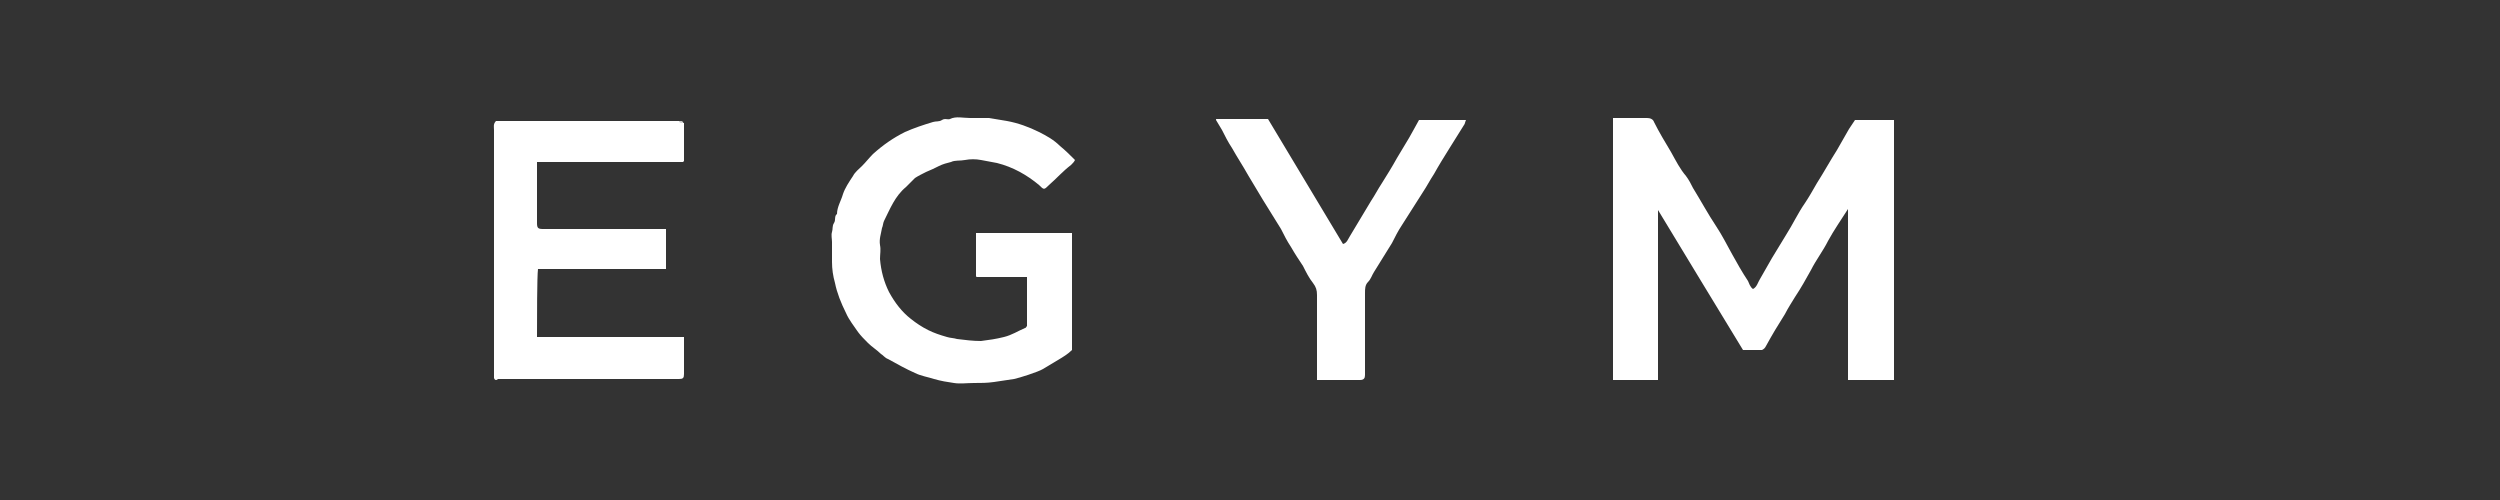 <?xml version="1.0" encoding="utf-8"?>
<!-- Generator: Adobe Illustrator 26.5.0, SVG Export Plug-In . SVG Version: 6.00 Build 0)  -->
<svg version="1.1" id="Laag_1" xmlns="http://www.w3.org/2000/svg" xmlns:xlink="http://www.w3.org/1999/xlink" x="0px" y="0px"
	 viewBox="0 0 250 50" style="enable-background:new 0 0 250 50;" xml:space="preserve">
<rect x="0" y="0" width="250" height="50" fill="#333333" stroke="none"/>
<style type="text/css">
	.st0{fill:#FFFFFF;}
</style>
<path class="st0" d="M189.4,25.3c0-4.2,0-8.3,0-12.5V12h-3.9c-0.2,0.3-0.4,0.6-0.6,0.9c-0.4,0.7-0.8,1.4-1.2,2.1
	c-0.7,1.1-1.3,2.2-2,3.3c-0.4,0.7-0.8,1.4-1.2,2c-0.7,1-1.2,2.1-1.9,3.2c-0.5,0.8-0.9,1.5-1.4,2.3c-0.4,0.7-0.8,1.4-1.2,2.1
	c-0.2,0.3-0.3,0.8-0.7,1c-0.3-0.2-0.4-0.6-0.5-0.8c-0.6-0.9-1.1-1.8-1.6-2.7c-0.5-0.9-1-1.9-1.6-2.8c-0.8-1.2-1.5-2.5-2.3-3.8
	c-0.2-0.4-0.4-0.8-0.7-1.2c-0.6-0.7-1-1.5-1.5-2.4c-0.6-1-1.2-2-1.7-3c-0.1-0.3-0.4-0.4-0.7-0.4c-1.1,0-2.3,0-3.4,0V38h4.5V21
	c2.9,4.8,5.7,9.4,8.5,14h1.9c0.2-0.1,0.3-0.2,0.4-0.4c0.6-1.1,1.2-2.1,1.9-3.2c0.3-0.6,0.7-1.2,1-1.7c0.6-0.9,1.1-1.8,1.6-2.7
	c0.5-1,1.2-1.9,1.7-2.9c0.6-1.1,1.3-2.1,2-3.2v13.4c0,1.1,0,2.1,0,3.2c0,0.4,0,0.5,0,0.5h4.6L189.4,25.3L189.4,25.3z"/>
<path class="st0" d="M102.7,32.6v-4.9h-5c-0.1,0-0.1-0.1-0.1-0.1c0,0,0,0,0-0.1c0-1.4,0-2.8,0-4.2h9.6V35c-0.4,0.4-0.9,0.7-1.4,1
	c-0.5,0.3-1,0.6-1.5,0.9c-0.5,0.3-2.4,0.9-2.9,1c-0.6,0.1-1.3,0.2-2,0.3c-0.7,0.1-1.3,0.1-2,0.1c-0.7,0-1.4,0.1-2,0
	c-0.7-0.1-1.3-0.2-2-0.4c-0.6-0.2-1.3-0.3-1.9-0.6c-0.9-0.4-1.8-0.9-2.7-1.4c-0.3-0.1-0.5-0.4-0.7-0.5c-0.4-0.4-0.9-0.7-1.3-1.1
	c-0.4-0.4-0.7-0.7-1-1.1c-0.4-0.6-0.9-1.2-1.2-1.9c-0.5-1-0.9-2-1.1-3c-0.2-0.7-0.3-1.4-0.3-2.1c0-0.7,0-1.4,0-2c0-0.3-0.1-0.7,0-1
	c0.1-0.3,0-0.6,0.2-0.9c0.2-0.3,0-0.7,0.3-0.9c0-0.7,0.4-1.3,0.6-2c0.2-0.6,0.6-1.2,1-1.8c0.2-0.4,0.6-0.7,0.9-1
	c0.4-0.4,0.7-0.8,1.1-1.2c1-0.9,2-1.6,3.2-2.2c0.9-0.4,1.8-0.7,2.8-1c0.3-0.1,0.6,0,0.9-0.2c0.3-0.2,0.6,0,0.8-0.1
	c0.6-0.3,1.3-0.1,2-0.1c0.6,0,1.3,0,1.9,0c0.6,0.1,1.2,0.2,1.8,0.3c1.1,0.2,2.2,0.6,3.2,1.1c0.8,0.4,1.5,0.8,2.1,1.4
	c0.5,0.4,1,0.9,1.5,1.4c-0.1,0.2-0.2,0.3-0.4,0.5c-0.8,0.6-1.5,1.4-2.2,2c-0.5,0.5-0.5,0.5-1,0c-1.2-1-2.6-1.8-4.2-2.2
	c-0.5-0.1-1.1-0.2-1.6-0.3c-0.5-0.1-1.1-0.1-1.6,0c-0.5,0.1-1,0-1.4,0.2c-0.4,0.1-0.8,0.2-1.2,0.4c-0.4,0.2-0.8,0.4-1.3,0.6
	c-0.4,0.2-0.8,0.4-1.1,0.6c-0.3,0.3-0.6,0.6-0.9,0.9c-1.1,0.9-1.6,2.2-2.2,3.4c-0.1,0.2-0.1,0.5-0.2,0.7c-0.1,0.6-0.3,1.1-0.2,1.7
	c0.1,0.5,0,0.9,0,1.4c0.1,1.2,0.4,2.3,0.9,3.3c0.6,1.1,1.3,2,2.2,2.7c0.5,0.4,1.1,0.8,1.7,1.1c0.6,0.3,1.2,0.5,1.9,0.7
	c0.3,0.1,0.7,0.1,1,0.2c0.8,0.1,1.6,0.2,2.4,0.2c0.8-0.1,1.5-0.2,2.3-0.4c0.8-0.2,1.4-0.6,2.1-0.9C102.6,32.8,102.6,32.7,102.7,32.6
	L102.7,32.6z"/>
<path class="st0" d="M49.4,37.8c0-8.3,0-16.5,0-24.8c0-0.3-0.1-0.6,0.2-0.9h18.3c0.1,0.3,0.3,0.1,0.5,0.2v3.8c0,0,0,0-0.1,0.1
	c0,0,0,0-0.1,0c-4.8,0-9.6,0-14.5,0v1.9c0,1.4,0,2.8,0,4.2c0,0.5,0.1,0.6,0.6,0.6c3.6,0,7.2,0,10.7,0h1.6v4H53.8
	c-0.1,0.7-0.1,5.1-0.1,6.8h14.7v1.7c0,0.7,0,1.4,0,2c0,0.4-0.1,0.5-0.5,0.5c-0.1,0-0.2,0-0.2,0c-6,0-11.9,0-17.9,0
	C49.7,38,49.5,38.1,49.4,37.8L49.4,37.8z"/>
<path class="st0" d="M141.9,12h4.7c-0.1,0.2-0.1,0.4-0.2,0.5c-0.5,0.8-1,1.6-1.5,2.4c-0.5,0.8-1,1.6-1.5,2.5
	c-0.4,0.6-0.7,1.2-1.1,1.8c-0.7,1.1-1.4,2.2-2.1,3.3c-0.4,0.6-0.7,1.2-1,1.8c-0.6,1-1.2,1.9-1.8,2.9c-0.2,0.3-0.3,0.7-0.6,1
	c-0.3,0.3-0.3,0.7-0.3,1.1c0,2.6,0,5.1,0,7.7c0,0.2,0,0.3,0,0.5c0,0.3-0.1,0.5-0.5,0.5c-0.7,0-1.4,0-2.2,0h-2.1c0-0.2,0-0.4,0-0.6
	c0-2.6,0-5.2,0-7.9c0-0.5-0.1-0.8-0.4-1.2c-0.4-0.5-0.7-1.1-1-1.7c-0.4-0.6-0.8-1.2-1.2-1.9c-0.4-0.6-0.7-1.2-1-1.8
	c-0.6-1-1.2-1.9-1.8-2.9c-0.5-0.8-1-1.7-1.5-2.5c-0.5-0.9-1.1-1.8-1.6-2.7c-0.4-0.6-0.7-1.2-1-1.8c-0.2-0.3-0.4-0.7-0.6-1
	c0-0.1,0-0.1,0.1-0.1c0,0,0,0,0.1,0c1.7,0,3.3,0,5,0c2.5,4.2,5,8.3,7.5,12.5c0.4-0.1,0.5-0.5,0.7-0.8c0.7-1.2,1.4-2.3,2.1-3.5
	c0.4-0.6,0.7-1.2,1.1-1.8c0.5-0.8,1-1.6,1.5-2.5c0.4-0.7,0.8-1.3,1.2-2C141.2,13.3,141.5,12.7,141.9,12L141.9,12z"/>
<path class="st0" d="M68.3,12.3c-0.2-0.1-0.4,0.1-0.5-0.2C68,12.2,68.3,12,68.3,12.3z"/>
</svg>
